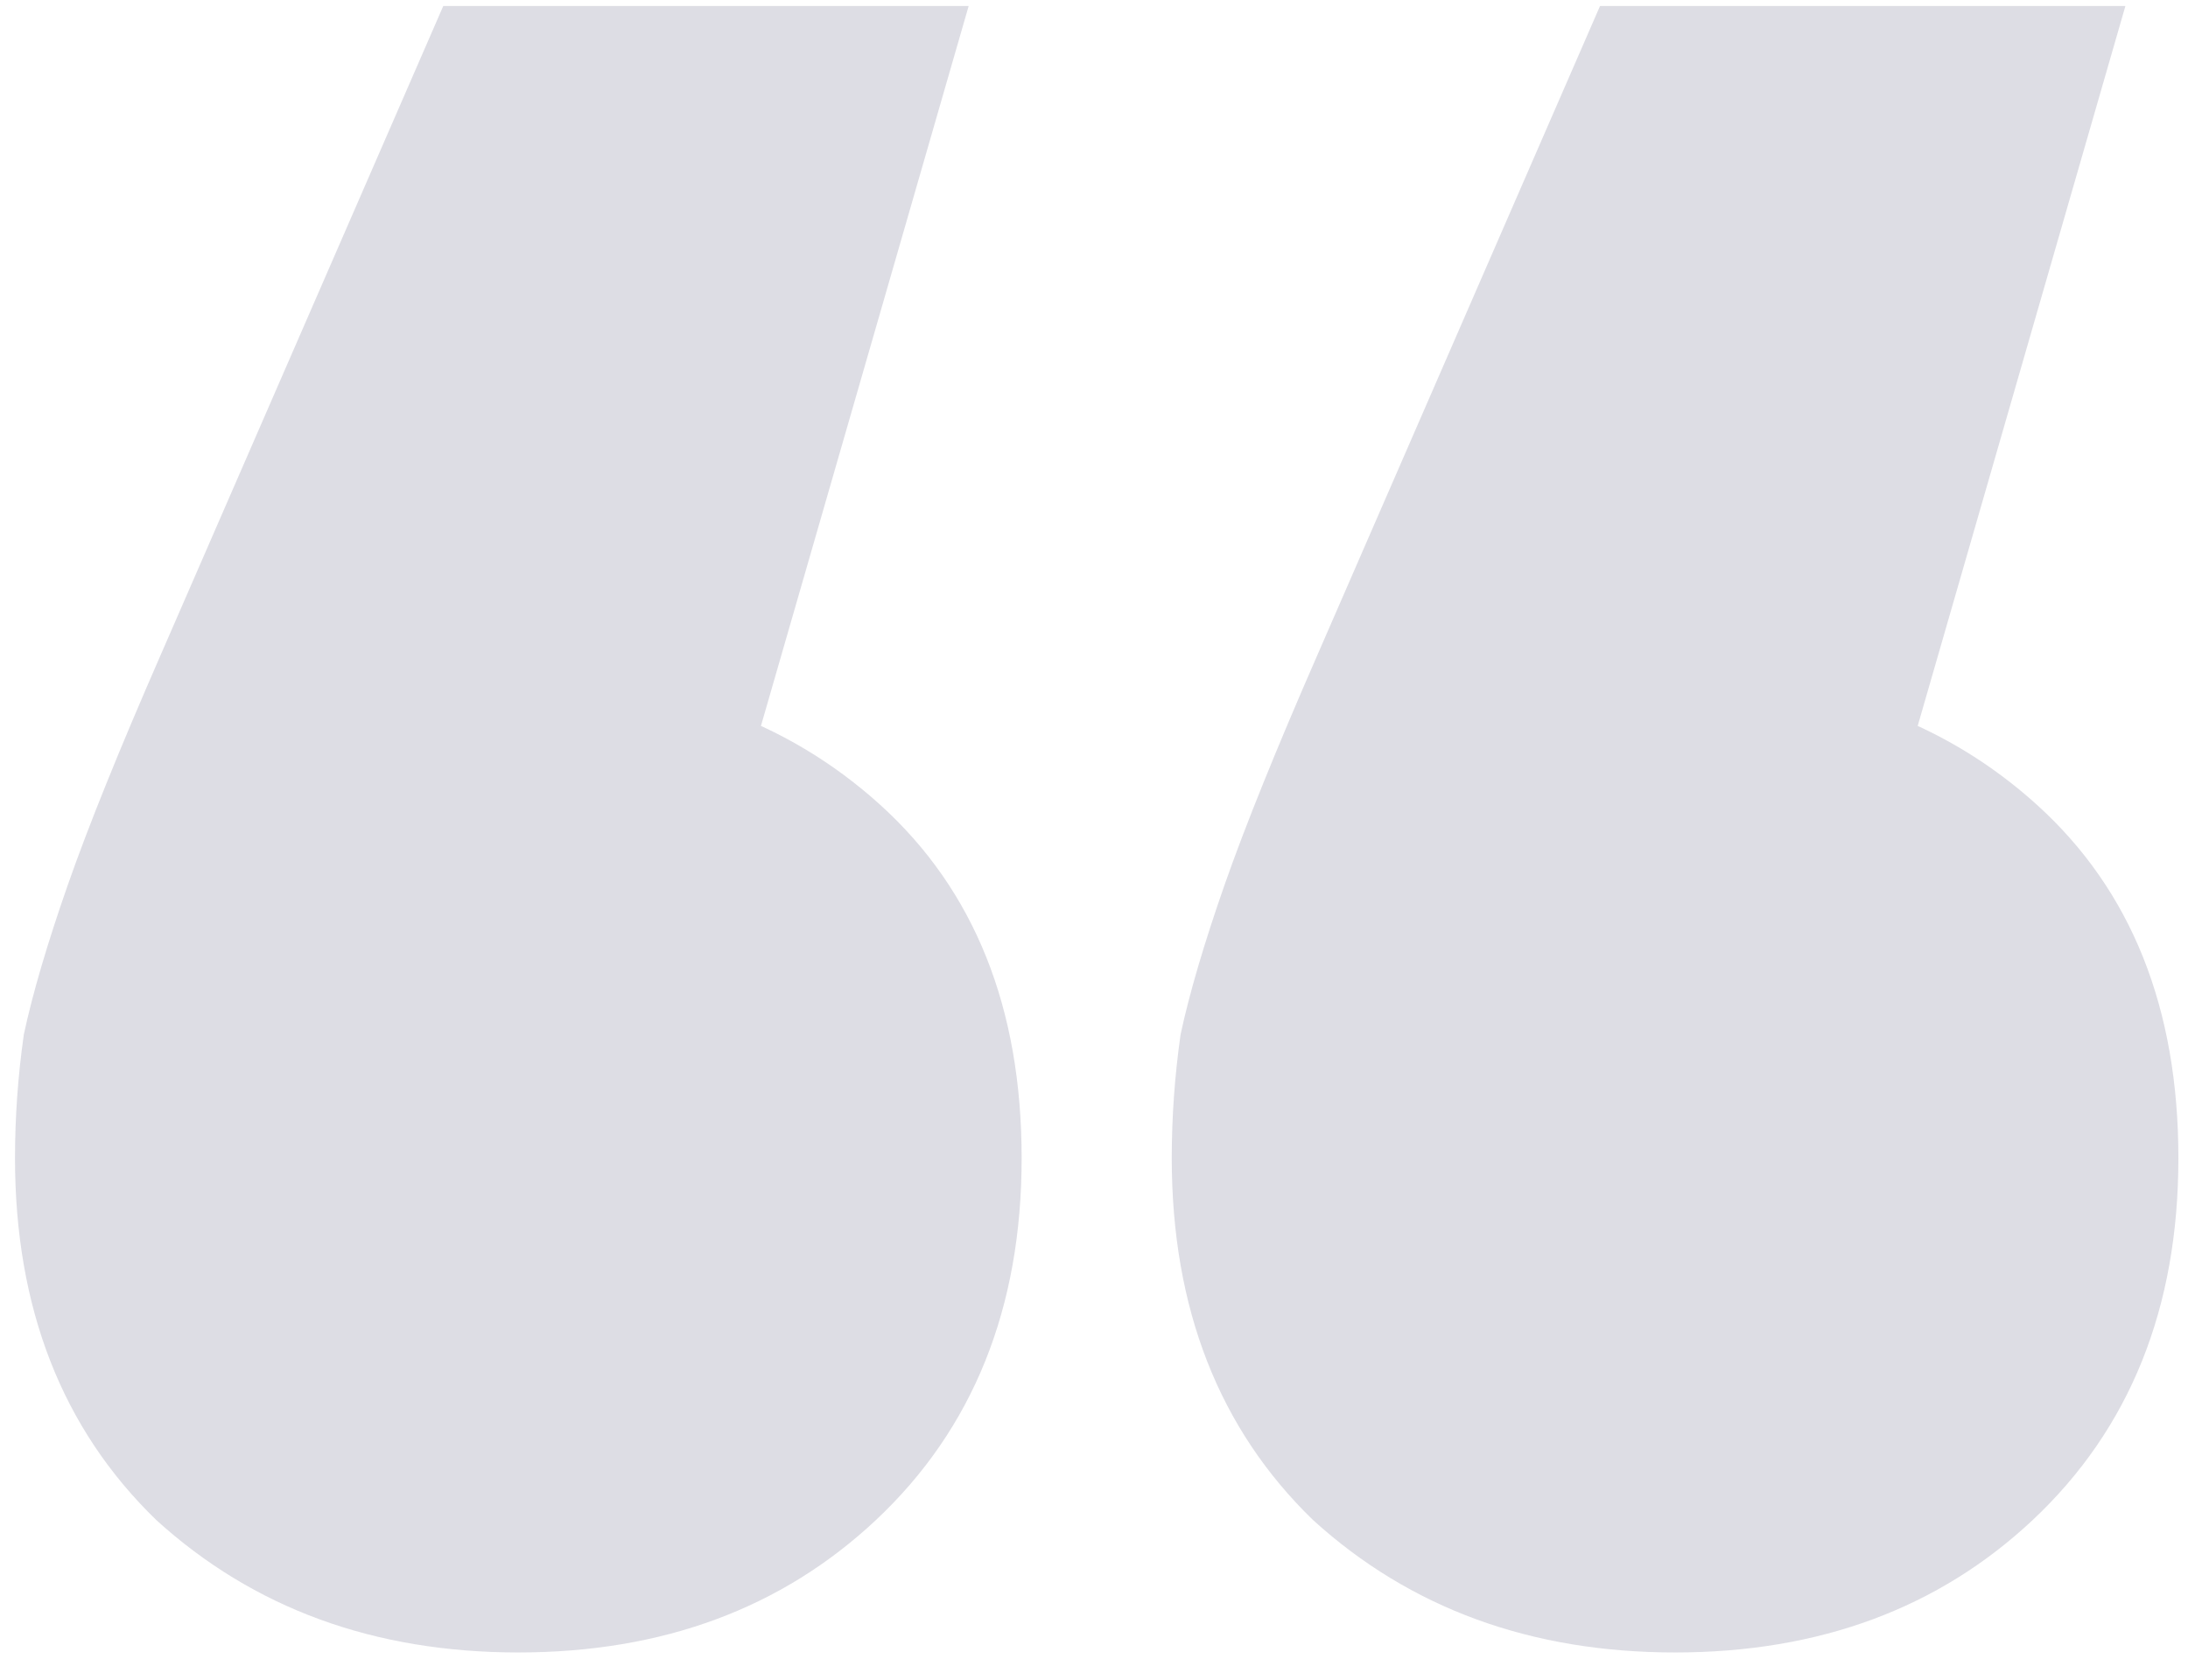 <svg width="56" height="43" viewBox="0 0 56 43" fill="none" xmlns="http://www.w3.org/2000/svg">
<path d="M24.792 0.154L16.317 29.534L13.266 17.33C17.033 17.33 20.122 18.422 22.532 20.607C24.943 22.792 26.148 25.805 26.148 29.647C26.148 33.489 24.905 36.578 22.419 38.913C20.009 41.173 16.958 42.303 13.266 42.303C9.575 42.303 6.486 41.173 4 38.913C1.59 36.578 0.384 33.489 0.384 29.647C0.384 28.592 0.46 27.538 0.61 26.483C0.836 25.428 1.213 24.148 1.74 22.641C2.268 21.134 3.059 19.176 4.113 16.765L11.345 0.154H24.792ZM54.398 0.154L45.923 29.534L42.872 17.33C46.639 17.33 49.728 18.422 52.138 20.607C54.549 22.792 55.754 25.805 55.754 29.647C55.754 33.489 54.511 36.578 52.025 38.913C49.615 41.173 46.564 42.303 42.872 42.303C39.181 42.303 36.092 41.173 33.606 38.913C31.196 36.578 29.99 33.489 29.99 29.647C29.99 28.592 30.066 27.538 30.216 26.483C30.442 25.428 30.819 24.148 31.346 22.641C31.874 21.134 32.665 19.176 33.719 16.765L40.951 0.154H54.398Z" fill="#DDDDE4"/>
</svg>
